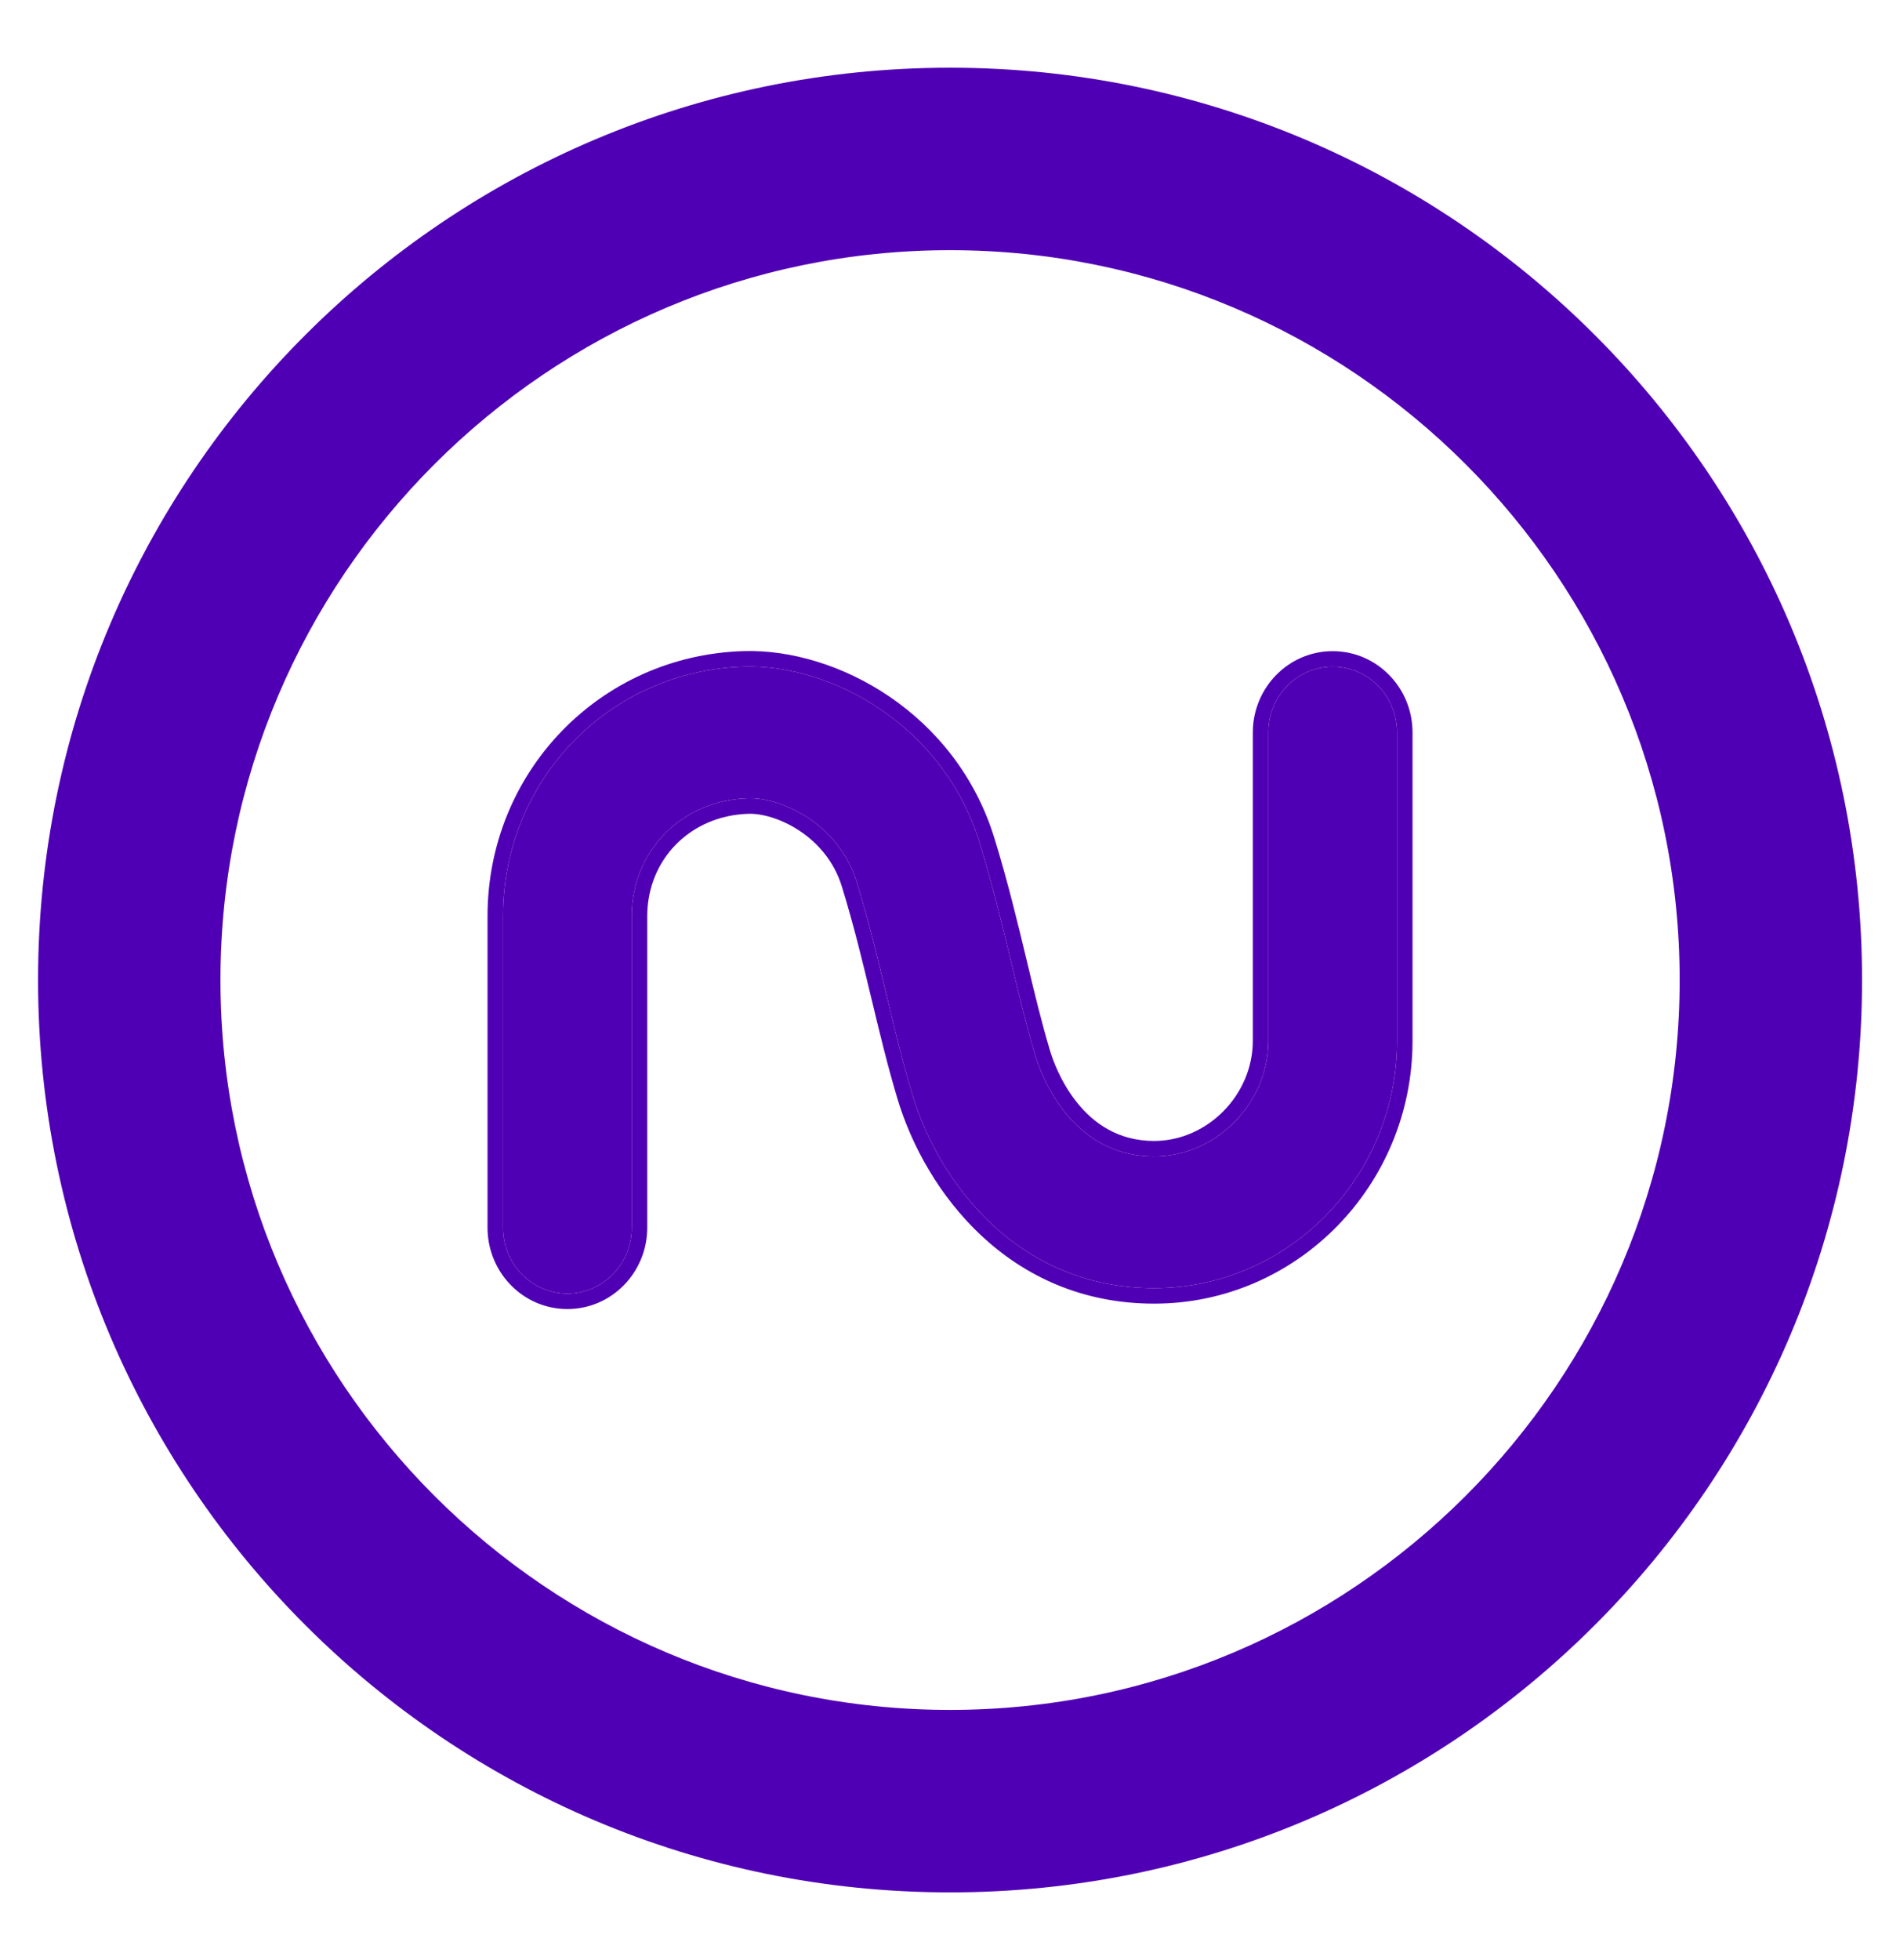 <svg width="32" height="33" viewBox="0 0 32 33" fill="none" xmlns="http://www.w3.org/2000/svg">
<path d="M9.556 21.778C8.957 21.778 8.472 21.282 8.472 20.669V15.424C8.472 13.136 10.256 11.291 12.533 11.223C13.997 11.18 15.889 12.206 16.5 14.192C16.724 14.925 16.886 15.597 17.042 16.248C17.171 16.785 17.293 17.293 17.438 17.775C17.523 18.058 18.019 19.47 19.438 19.47C20.48 19.47 21.361 18.578 21.361 17.522V12.332C21.361 11.72 21.847 11.224 22.445 11.224C23.044 11.224 23.529 11.72 23.529 12.332V17.522C23.529 19.818 21.694 21.687 19.438 21.687C17.156 21.687 15.818 19.931 15.366 18.427C15.202 17.884 15.073 17.346 14.937 16.776C14.789 16.16 14.636 15.522 14.431 14.856C14.126 13.861 13.152 13.42 12.596 13.44C11.481 13.473 10.64 14.326 10.64 15.424V20.669C10.64 21.282 10.155 21.778 9.556 21.778Z" fill="#5000B4"/>
<path fill-rule="evenodd" clip-rule="evenodd" d="M17.042 16.248C16.886 15.597 16.724 14.925 16.5 14.192C15.889 12.206 13.997 11.18 12.533 11.223C10.256 11.291 8.472 13.136 8.472 15.424V20.669C8.472 21.282 8.957 21.778 9.556 21.778C10.155 21.778 10.64 21.282 10.64 20.669V15.424C10.64 14.326 11.481 13.473 12.596 13.44C13.152 13.42 14.126 13.861 14.431 14.856C14.635 15.52 14.788 16.156 14.935 16.771L14.937 16.776C15.073 17.346 15.202 17.884 15.366 18.427C15.818 19.931 17.156 21.687 19.438 21.687C21.694 21.687 23.529 19.818 23.529 17.522V12.332C23.529 11.72 23.044 11.224 22.445 11.224C21.847 11.224 21.361 11.72 21.361 12.332V17.522C21.361 18.578 20.48 19.47 19.438 19.47C18.019 19.47 17.523 18.058 17.438 17.775C17.293 17.293 17.171 16.785 17.042 16.248ZM14.683 16.837L14.682 16.835C14.534 16.218 14.383 15.589 14.181 14.933C14.05 14.502 13.773 14.19 13.463 13.985C13.149 13.778 12.819 13.693 12.605 13.701C11.627 13.73 10.901 14.47 10.901 15.424V20.669C10.901 21.42 10.304 22.039 9.556 22.039C8.808 22.039 8.211 21.42 8.211 20.669V15.424C8.211 12.996 10.106 11.034 12.525 10.962M14.683 16.837C14.819 17.405 14.95 17.951 15.116 18.502C15.586 20.068 16.997 21.948 19.438 21.948C21.842 21.948 23.79 19.958 23.79 17.522V12.332C23.79 11.582 23.194 10.963 22.445 10.963C21.697 10.963 21.1 11.582 21.1 12.332V17.522C21.1 18.436 20.333 19.209 19.438 19.209C18.829 19.209 18.419 18.91 18.141 18.565C17.859 18.214 17.726 17.827 17.688 17.7C17.545 17.226 17.425 16.726 17.296 16.187C17.14 15.537 16.977 14.857 16.749 14.115C16.102 12.007 14.097 10.915 12.525 10.962" fill="#5000B4"/>
<path fill-rule="evenodd" clip-rule="evenodd" d="M0.641 16.5C0.641 8.021 7.522 1.14 16.001 1.14C24.479 1.14 31.361 8.021 31.361 16.5C31.361 24.979 24.479 31.86 16.001 31.86C7.522 31.86 0.641 24.979 0.641 16.5ZM3.713 16.5C3.713 23.274 9.227 28.788 16.001 28.788C22.774 28.788 28.289 23.274 28.289 16.5C28.289 9.726 22.774 4.212 16.001 4.212C9.227 4.212 3.713 9.726 3.713 16.5Z" fill="#5000B4"/>
</svg>
